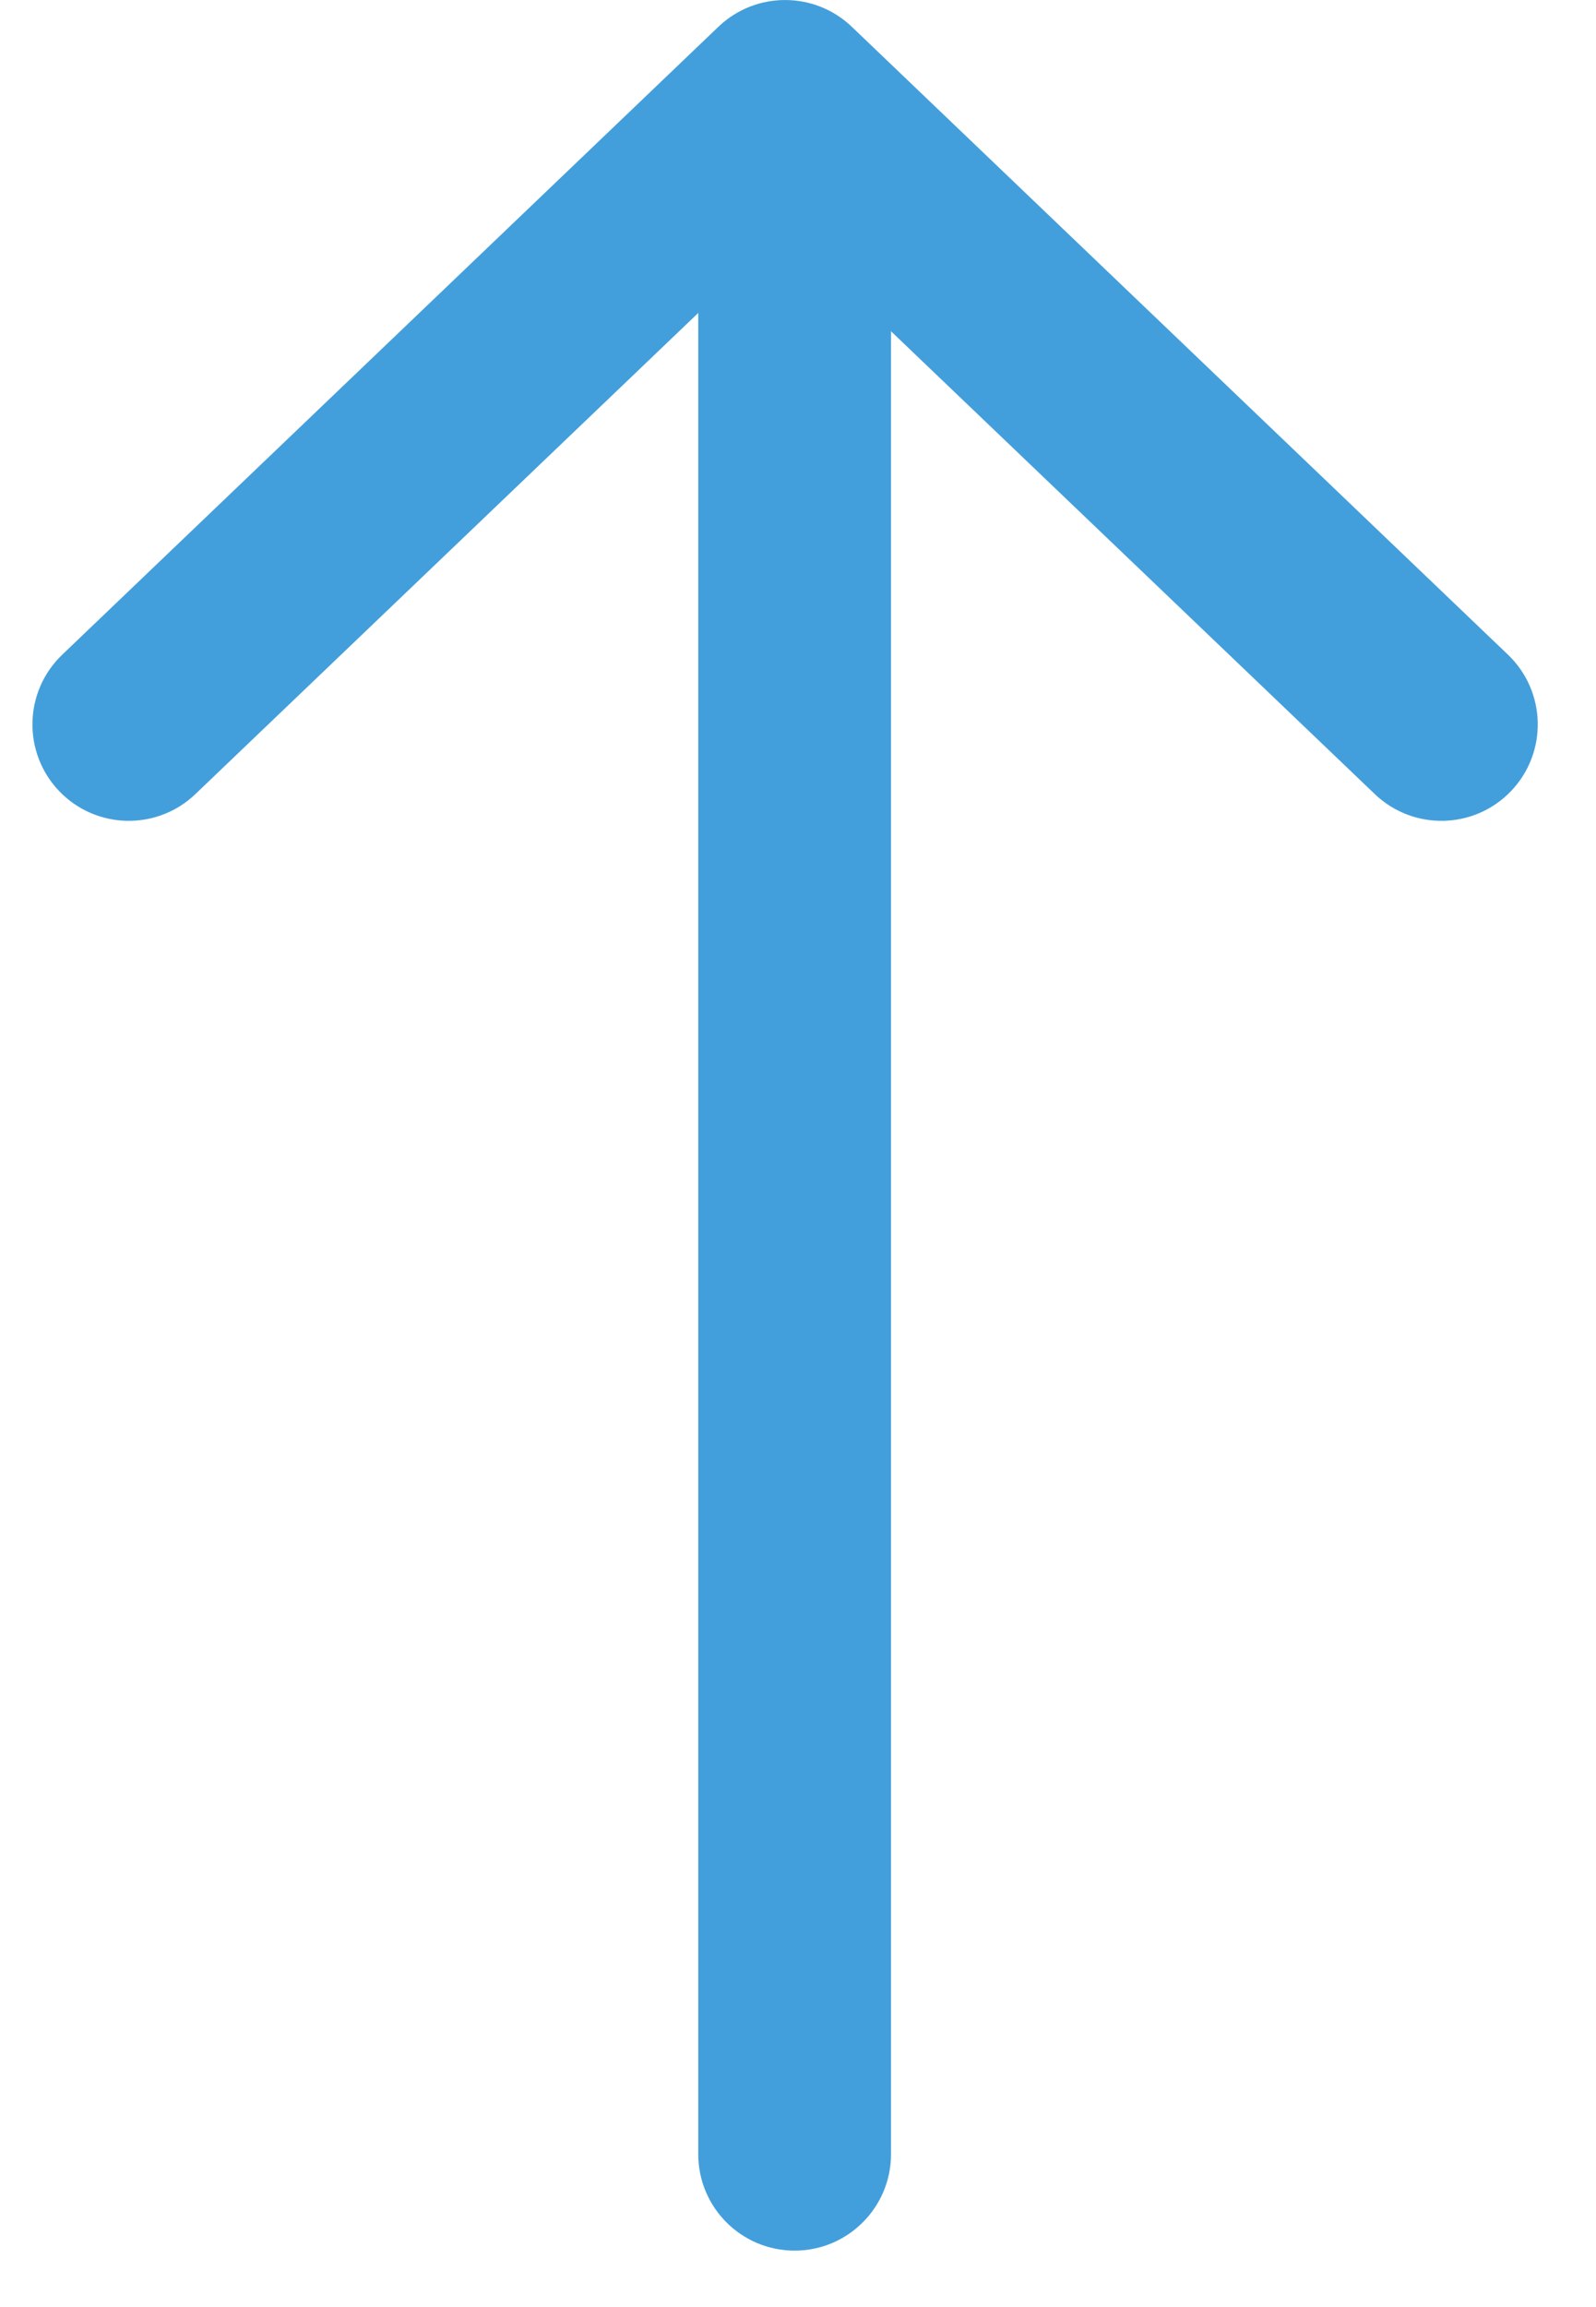 <?xml version="1.0" encoding="UTF-8" standalone="no"?><svg width="18" height="26" viewBox="0 0 18 26" fill="none" xmlns="http://www.w3.org/2000/svg">
<path fill-rule="evenodd" clip-rule="evenodd" d="M8.962 25.364C8.361 25.364 7.875 24.877 7.875 24.277L7.875 2.536C7.875 1.936 8.361 1.449 8.962 1.449C9.562 1.449 10.049 1.936 10.049 2.536L10.049 24.277C10.049 24.877 9.562 25.364 8.962 25.364Z" fill="#439FDB"/>
<path fill-rule="evenodd" clip-rule="evenodd" d="M8.103 0.301C8.523 -0.1 9.185 -0.1 9.606 0.301L17.007 7.378C17.441 7.793 17.457 8.481 17.042 8.915C16.627 9.349 15.939 9.364 15.505 8.949L8.854 2.591L2.204 8.949C1.77 9.364 1.082 9.349 0.667 8.915C0.252 8.481 0.268 7.793 0.702 7.378L8.103 0.301Z" fill="#439FDB"/>
</svg>

